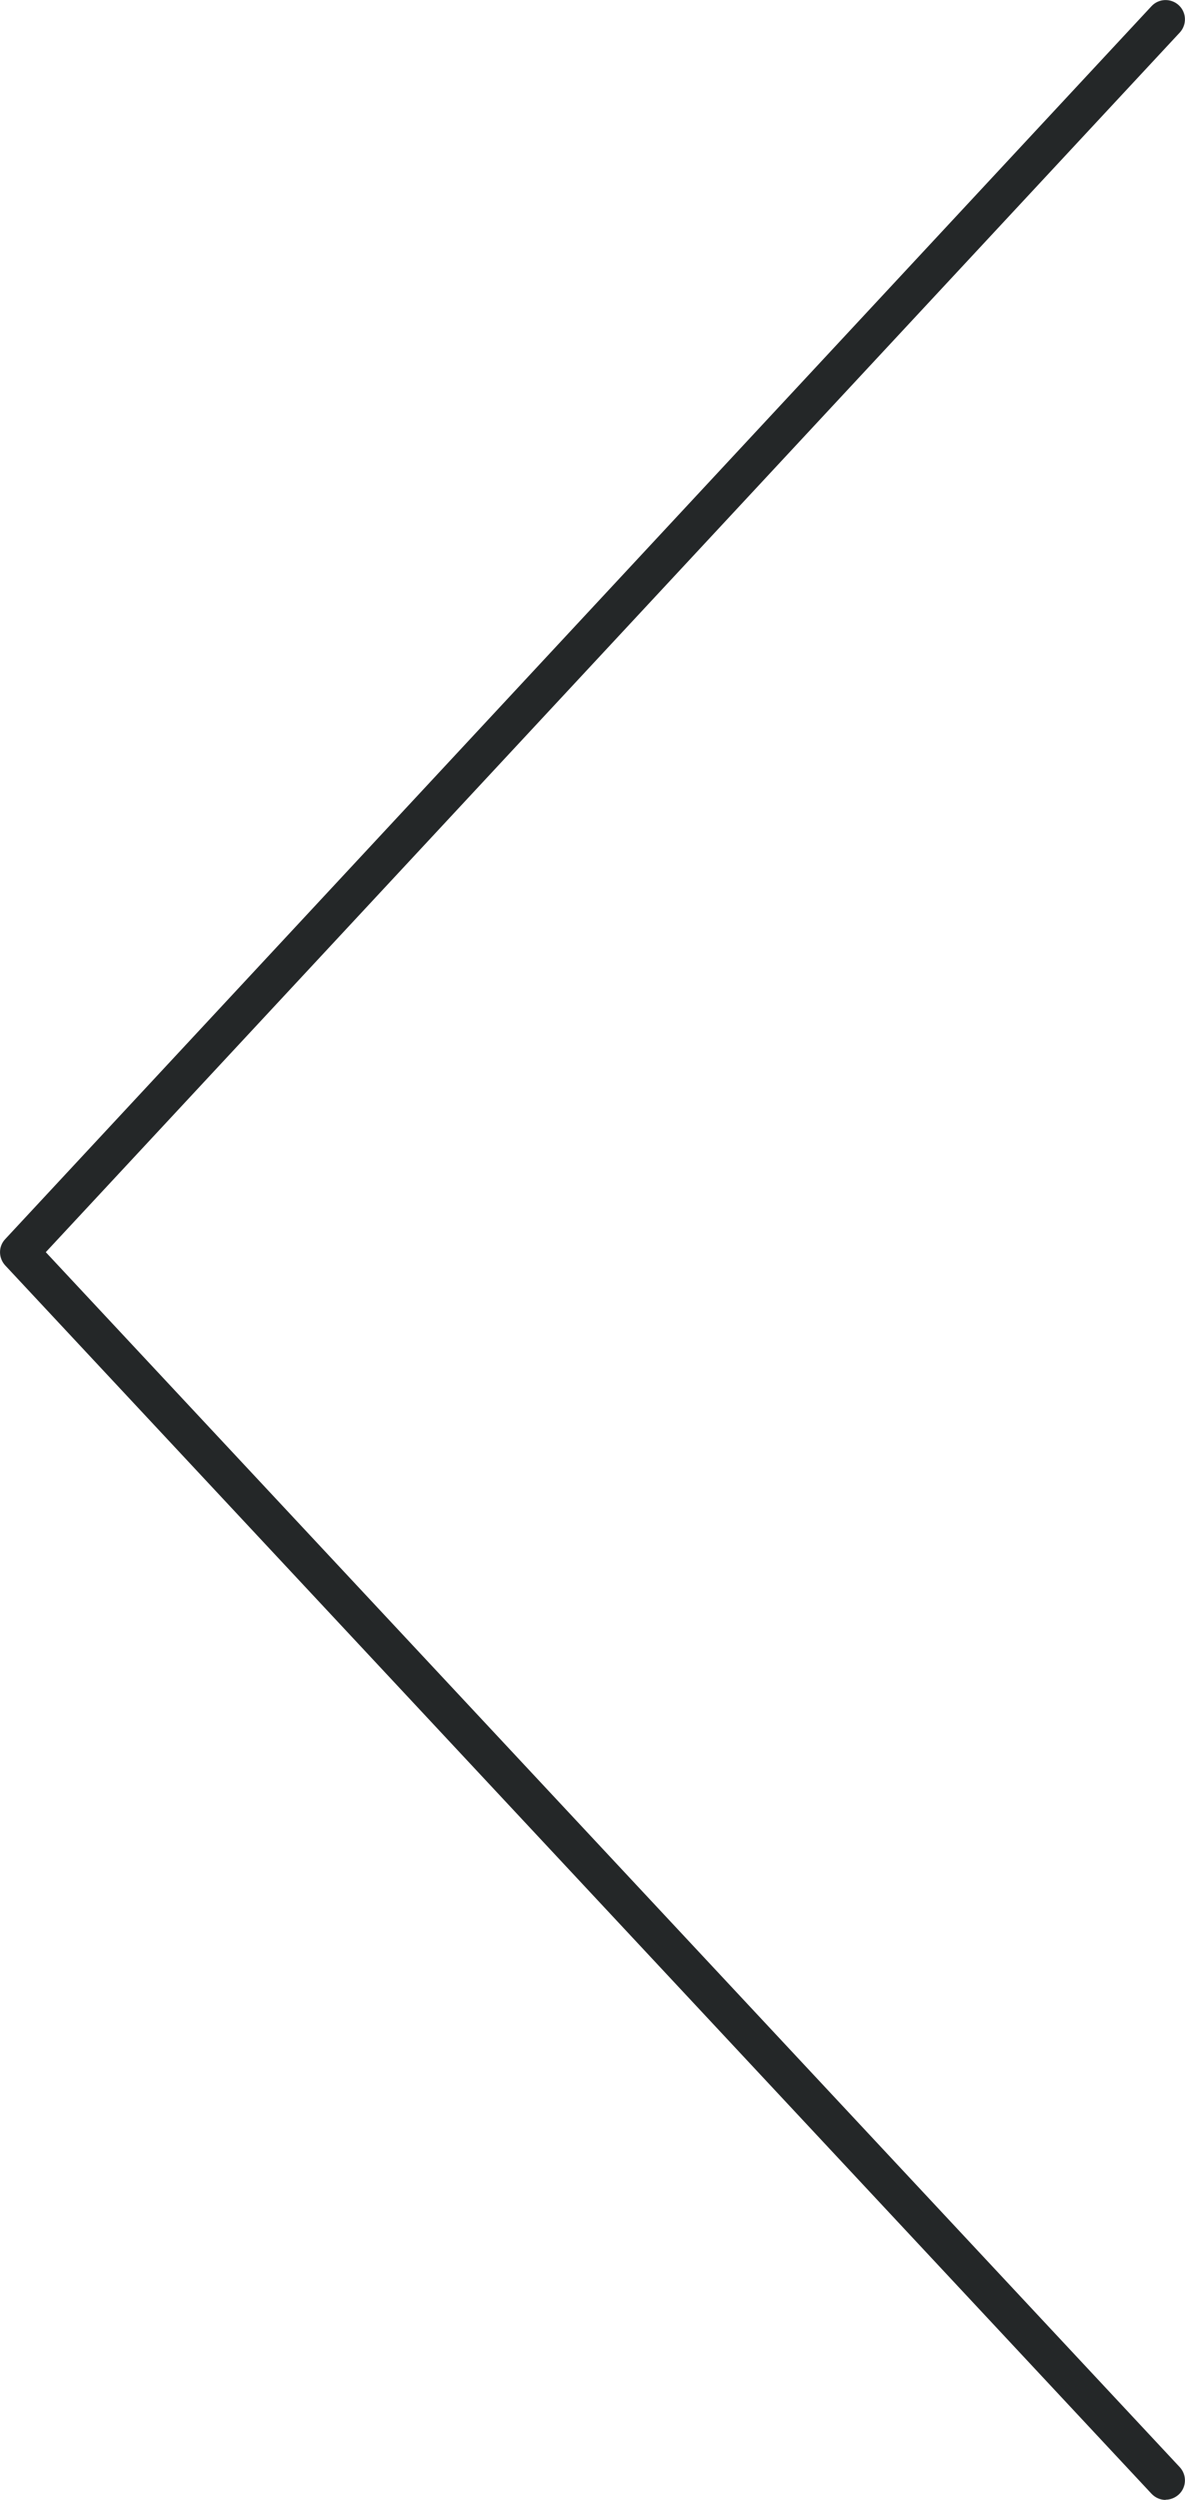 <?xml version="1.0" encoding="UTF-8"?>
<svg id="a" xmlns="http://www.w3.org/2000/svg" width="59.01" height="124.46" viewBox="0 0 59.01 124.46">
  <defs>
    <style>
      .cls-1 {
        fill: #242728;
      }
    </style>
  </defs>
  <path class="cls-1" d="M58.05,124.46c-.26,0-.51-.1-.71-.31L.26,63c-.34-.37-.35-.94,0-1.31L57.34.31c.36-.39.97-.41,1.36-.05.39.36.41.97.05,1.36L2.28,62.34l56.47,60.49c.36.39.34,1-.05,1.36-.19.17-.42.26-.66.26h0Z"/>
</svg>